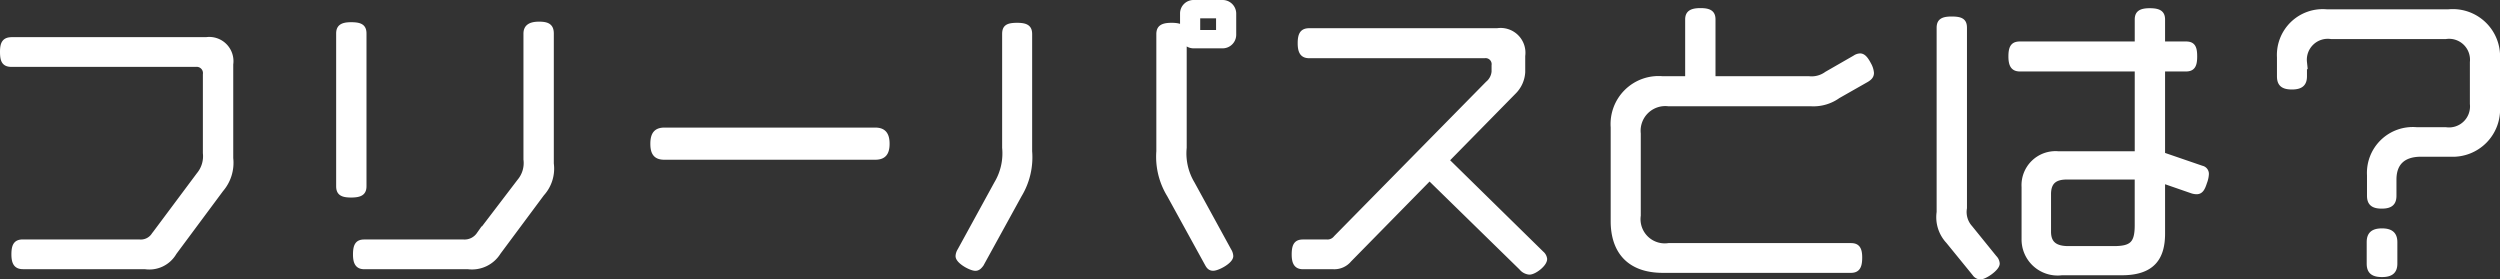<svg xmlns="http://www.w3.org/2000/svg" width="183.264" height="20.486" viewBox="0 0 183.264 20.486">
  <rect x="0" y="0" width="183.264" height="20.486" fill="#333333" stroke="none"/>
  <path id="Path_404351" data-name="Path 404351" d="M-75.174-7.128v-6.886A1.575,1.575,0,0,0-76.956-15.8H-91.19c-.528,0-.682.242-.682.88,0,.682.154.9.66.9h13.486a.658.658,0,0,1,.726.748V-7.5A2.138,2.138,0,0,1-77.484-5.9l-3.3,4.422a1.166,1.166,0,0,1-1.1.506h-8.492c-.462,0-.66.176-.66.9,0,.682.22.88.66.88h8.932A2.09,2.09,0,0,0-79.31-.22l3.432-4.62A2.99,2.99,0,0,0-75.174-7.128Zm23.5.374v-9.5c0-.506-.22-.682-.88-.682-.726,0-.946.264-.946.682V-7.04a2.1,2.1,0,0,1-.484,1.628l-2.97,3.894a1.3,1.3,0,0,1-1.144.55h-7.26c-.44,0-.638.176-.638.9,0,.682.22.88.638.88h7.612a2.26,2.26,0,0,0,2.2-1.056l3.19-4.29A2.72,2.72,0,0,0-51.678-6.754ZM-65.406-5.082V-16.258c0-.462-.2-.638-.924-.638-.7,0-.9.2-.9.638V-5.082c0,.462.2.638.9.638C-65.6-4.444-65.406-4.642-65.406-5.082Zm38.346-3.1c0-.726-.286-.99-.858-.99H-43.362c-.572,0-.836.264-.836.99s.264.968.836.968h15.444C-27.346-7.216-27.06-7.458-27.06-8.184ZM-1.65-16.17v-1.562a.8.8,0,0,0-.792-.792H-4.576a.789.789,0,0,0-.792.792v1.122c-.11-.154-.352-.242-.814-.242-.726,0-.924.2-.924.638v8.58a5.34,5.34,0,0,0,.77,3.19L-3.542.638c.11.2.22.286.4.286.33,0,1.276-.506,1.276-.88A.835.835,0,0,0-2-.352L-4.686-5.258A4.324,4.324,0,0,1-5.28-7.9v-7.92a.784.784,0,0,0,.7.44h2.134A.8.8,0,0,0-1.65-16.17ZM-16.61-7.634v-8.58c0-.44-.176-.638-.9-.638-.748,0-.9.176-.9.638V-7.9a4.324,4.324,0,0,1-.594,2.64L-21.692-.352a.835.835,0,0,0-.132.4c0,.374.924.88,1.254.88.176,0,.286-.11.418-.286l2.794-5.082A5.322,5.322,0,0,0-16.61-7.634Zm13.882-8.844a.15.15,0,0,1-.154.154H-4.136a.15.15,0,0,1-.154-.154v-.946a.15.15,0,0,1,.154-.154h1.254a.15.15,0,0,1,.154.154ZM20.922-.132,13.948-6.974l4.928-5.016a2.194,2.194,0,0,0,.66-1.452V-14.63a1.618,1.618,0,0,0-1.848-1.826H3.916c-.462,0-.66.2-.66.9s.22.9.66.9H16.742a.642.642,0,0,1,.726.726v.462a1.285,1.285,0,0,1-.462.88L5.874-1.276a.806.806,0,0,1-.682.308H3.454c-.44,0-.638.176-.638.9,0,.682.22.88.638.88H5.676A1.4,1.4,0,0,0,6.82.308l5.9-6.006L19.47.9a.831.831,0,0,0,.572.308c.352,0,1.1-.572,1.1-.946A.608.608,0,0,0,20.922-.132ZM45.1-13.376a1.492,1.492,0,0,0-.2-.616c-.22-.418-.4-.616-.616-.616a.7.7,0,0,0-.374.132l-2.068,1.188a1.889,1.889,0,0,1-1.3.352H33.484v-4.356c0-.44-.2-.638-.9-.638-.726,0-.924.22-.924.638v4.356H29.81A3.318,3.318,0,0,0,26.2-9.394v6.886c0,2.09,1.078,3.586,3.63,3.586H43.6c.44,0,.638-.2.638-.924,0-.7-.22-.858-.638-.858H30.25a1.976,1.976,0,0,1-2.244-2.222V-8.932a2.007,2.007,0,0,1,2.244-2.2H40.722a3.079,3.079,0,0,0,1.936-.572l2.09-1.188C44.968-13.024,45.1-13.156,45.1-13.376ZM69.652-5.962a.407.407,0,0,0-.33-.418L66.44-7.37v-6.314h1.716c.462,0,.638-.2.638-.9s-.154-.9-.638-.9H66.44v-1.8c0-.44-.2-.638-.924-.638s-.9.22-.9.638v1.8h-8.6c-.462,0-.66.176-.66.9,0,.7.22.9.66.9h8.6v6.248H58.806a2.293,2.293,0,0,0-2.486,2.42V-1.21a2.442,2.442,0,0,0,2.75,2.464h4.4c2.266,0,2.97-1.122,2.97-2.86V-5.5l2.156.748a1.094,1.094,0,0,0,.352.066c.286,0,.418-.2.572-.682A1.953,1.953,0,0,0,69.652-5.962ZM54.318.594a.66.66,0,0,0-.2-.418l-1.782-2.2a1.732,1.732,0,0,1-.418-1.452v-13.2c0-.462-.176-.638-.924-.638-.726,0-.9.2-.9.638V-3.168a2.563,2.563,0,0,0,.66,2.112L52.69,1.32a.525.525,0,0,0,.4.242C53.416,1.562,54.318.946,54.318.594ZM64.614-2.2c0,1.364-.418,1.716-1.738,1.716H59.554c-.924,0-1.474-.33-1.474-1.254v-2.75c0-.946.506-1.276,1.364-1.276h5.17Zm26.378-8.712v-3.476a3.265,3.265,0,0,0-3.564-3.454H78.474a3.16,3.16,0,0,0-3.432,3.322v1.386c0,.528.22.77.9.77.66,0,.9-.242.9-.77v-1.034a1.733,1.733,0,0,1,1.98-1.892h8.382a1.733,1.733,0,0,1,1.98,1.892v3.058A1.739,1.739,0,0,1,87.208-9.2H85.074a3.16,3.16,0,0,0-3.432,3.322v1.5c0,.506.22.748.88.748s.88-.242.88-.748V-5.566c0-1.188.66-1.87,2-1.87H87.56A3.268,3.268,0,0,0,90.992-10.912ZM83.468.594V-.968c0-.528-.242-.814-.924-.814-.7,0-.924.286-.924.814V.594c0,.528.22.792.924.792C83.226,1.386,83.468,1.122,83.468.594Z" transform="translate(92.072 18.724)" fill="#fff" stroke="#fff" stroke-width="0.4"/>
</svg>
